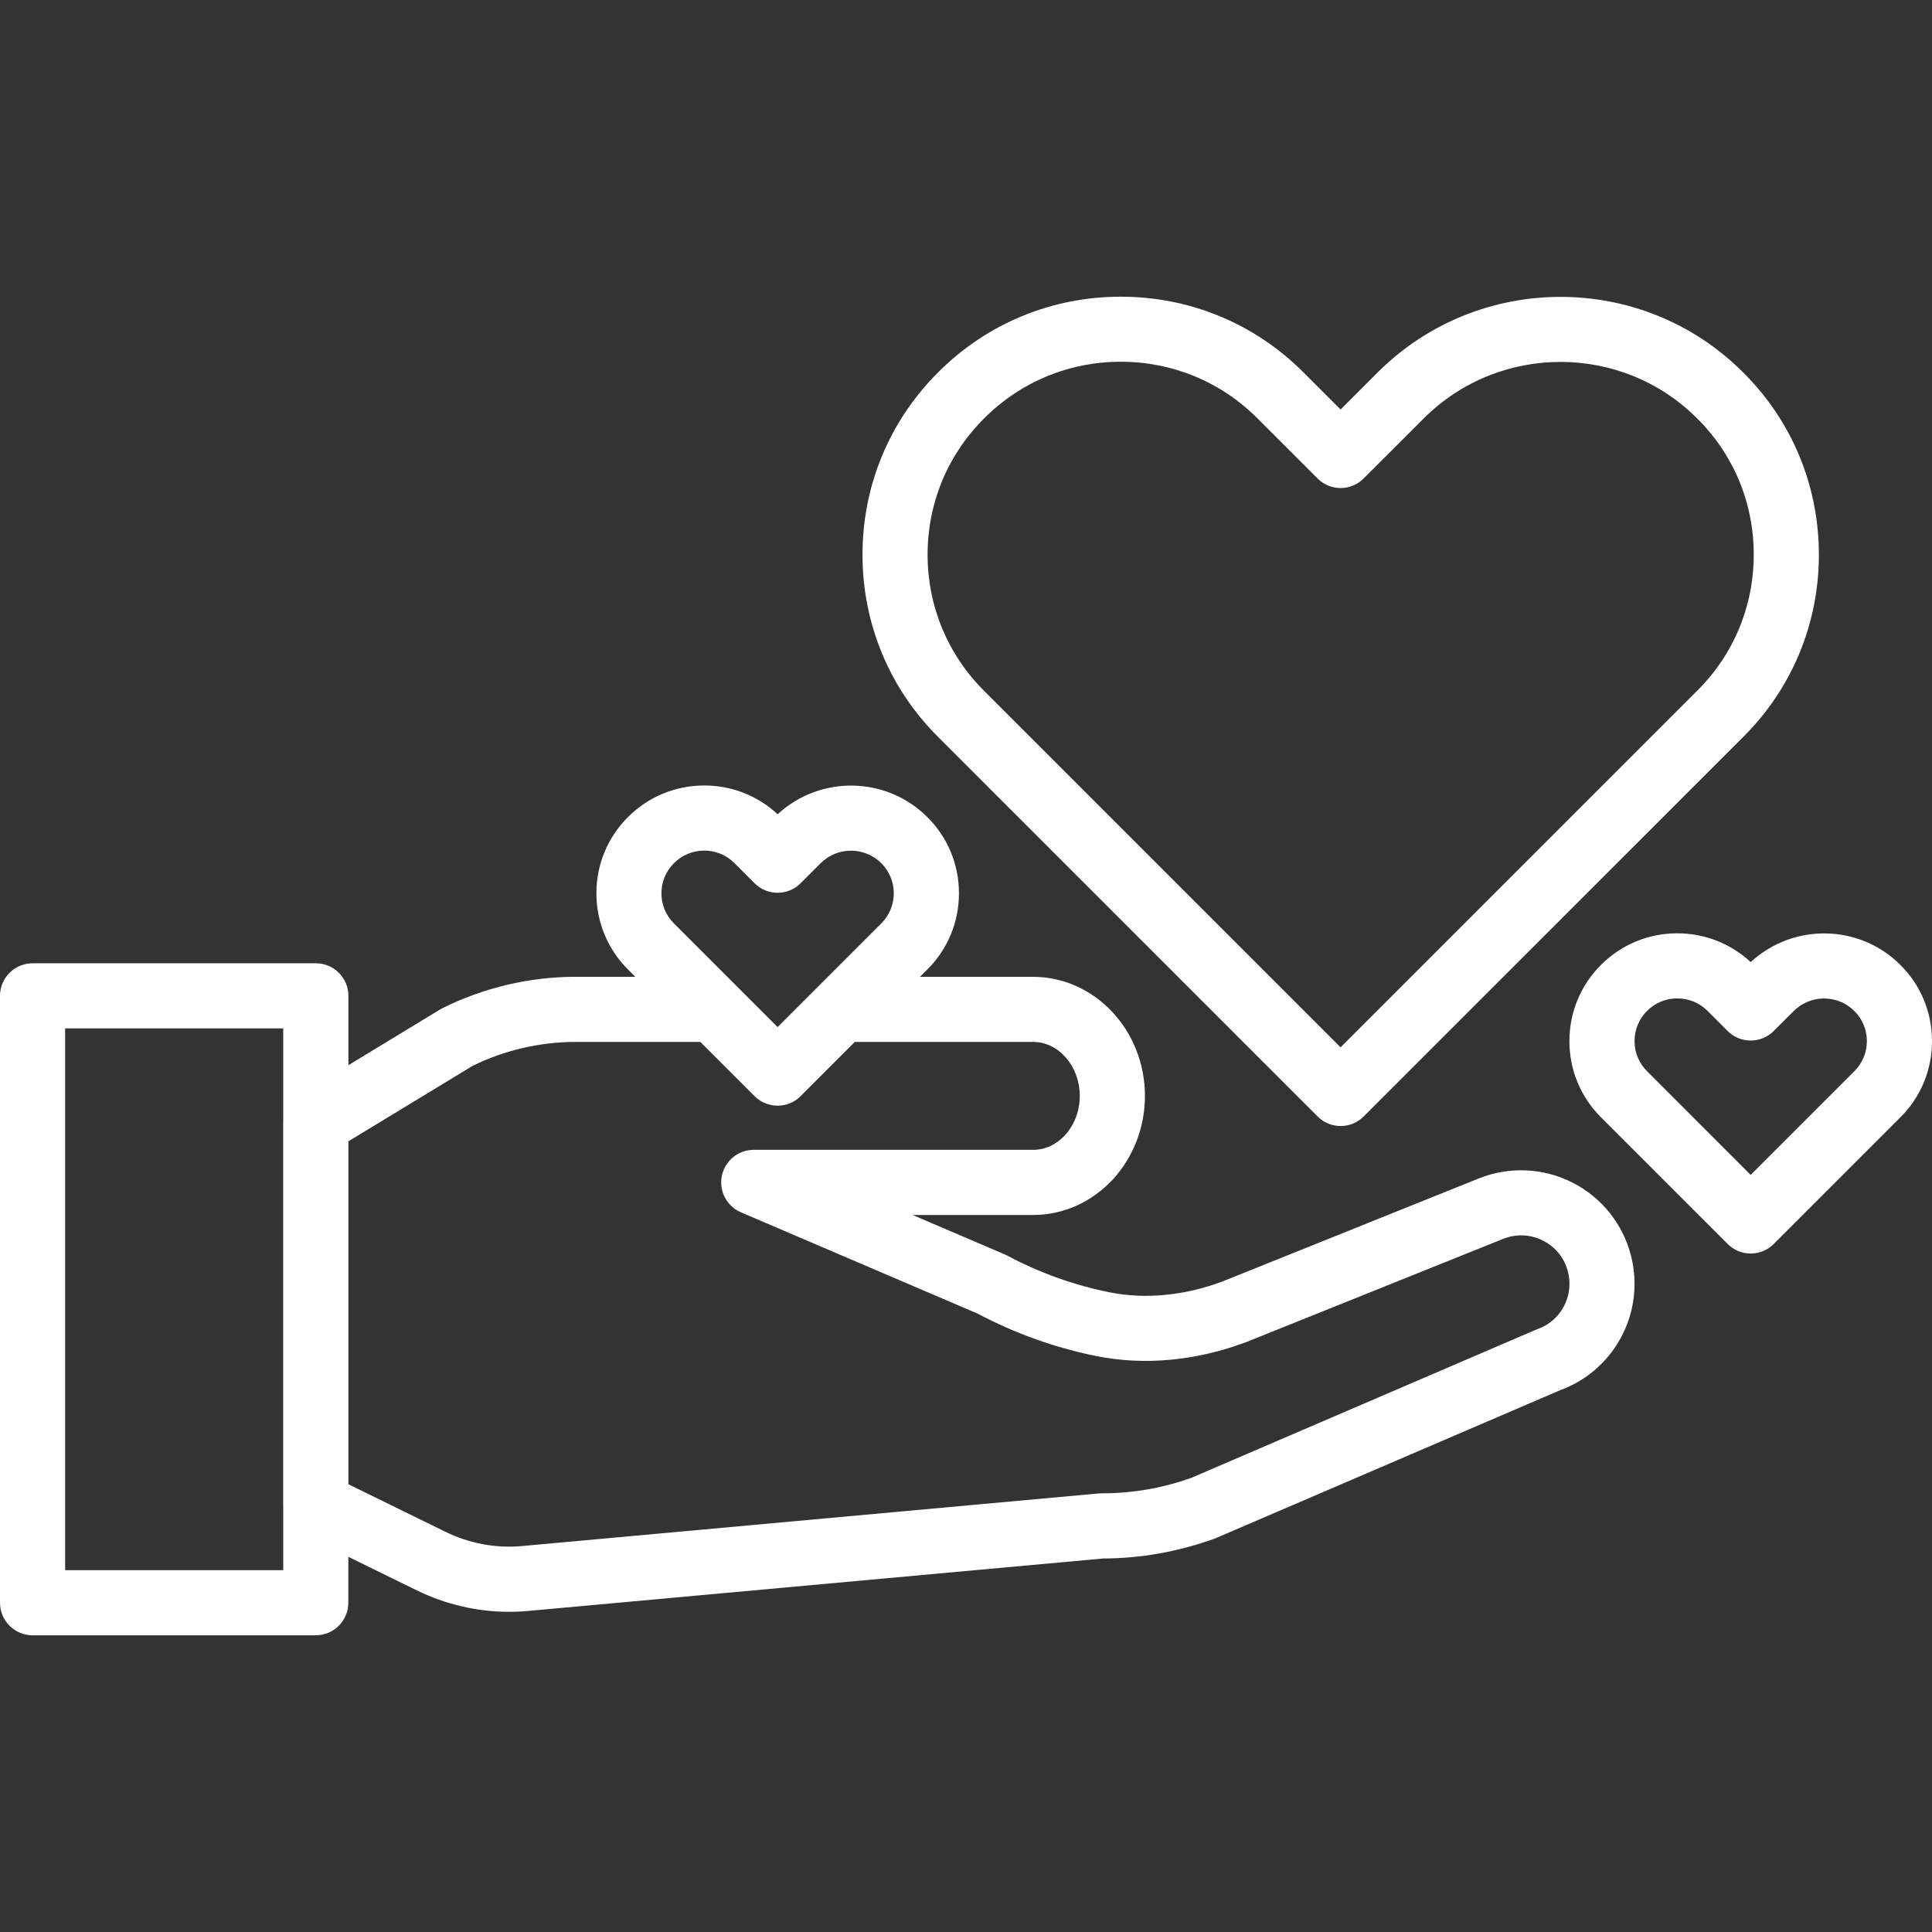 <svg id="Layer_1" enable-background="new 0 0 512 512" height="512" viewBox="0 0 512 512" width="512" xmlns="http://www.w3.org/2000/svg"><rect x="0" y="0" width="512" height="512" fill="#333333" stroke="none"/><path d="m8.63 433.37h75.05c4.77 0 8.63-3.86 8.63-8.63v-12.17l18.18 8.91c7.68 3.74 16.03 5.67 24.42 5.67 1.71 0 3.42-.08 5.13-.24l152.28-13.89c10-.04 19.8-1.76 29.63-5.29l91.52-39.32c11.8-4.3 19.7-15.58 19.7-28.18 0-2.53-.31-5.04-.93-7.41-2.11-8.38-7.74-15.45-15.45-19.39-7.72-3.95-16.78-4.36-24.85-1.15l-67.94 27.31c-10.09 3.77-20.44 4.78-29.92 2.89-9.45-1.89-18.62-5.18-27.22-9.77-.22-.11-.44-.22-.66-.31l-24.35-10.42h31.92c8.01 0 15.53-3.36 21.25-9.53 5.42-6 8.4-13.81 8.4-22 0-17.41-13.3-31.58-29.64-31.58h-29.98l1.9-1.9c5.43-5.38 8.43-12.57 8.43-20.24s-2.99-14.86-8.4-20.21c-10.86-10.86-28.43-11.11-39.65-.73-5.29-4.93-12.16-7.63-19.44-7.63-7.64 0-14.82 2.97-20.19 8.34-5.42 5.39-8.4 12.57-8.4 20.23 0 7.65 2.99 14.83 8.39 20.21l1.92 1.92h-15.82c-12.15 0-24.34 2.87-35.26 8.3-.22.11-.43.22-.64.35l-24.31 14.77v-18.37c0-4.77-3.86-8.63-8.63-8.63h-75.07c-4.77 0-8.63 3.86-8.63 8.63v160.83c0 4.77 3.86 8.63 8.63 8.63zm169.99-204.64c2.13-2.13 4.98-3.31 8.01-3.31s5.87 1.17 8 3.31l5.34 5.34c3.37 3.36 8.83 3.37 12.2 0l5.32-5.32c4.43-4.41 11.62-4.42 16.06.01 2.13 2.11 3.31 4.95 3.31 7.97s-1.18 5.86-3.34 8.01l-27.45 27.45-27.47-27.47c-2.14-2.13-3.32-4.97-3.32-7.99.01-3.02 1.19-5.86 3.34-8zm-53.36 53.73c8.46-4.15 17.88-6.34 27.26-6.34h33.08l14.37 14.37c1.69 1.69 3.89 2.53 6.1 2.53s4.42-.84 6.1-2.53l14.37-14.37h47.22c6.83 0 12.39 6.43 12.39 14.32 0 3.91-1.4 7.62-3.88 10.36-1.65 1.79-4.47 3.92-8.51 3.92h-74.01c-4.1 0-7.63 2.88-8.45 6.9-.82 4.01 1.29 8.05 5.06 9.66l62.71 26.84c10 5.29 20.63 9.08 31.64 11.29 12.64 2.49 26.24 1.24 39.53-3.73l68.12-27.37c3.49-1.38 7.25-1.22 10.59.49 3.33 1.7 5.66 4.62 6.58 8.28.26 1.01.39 2.07.39 3.15 0 5.4-3.4 10.22-8.47 12-.18.07-.36.13-.54.21l-91.26 39.23c-7.59 2.71-15.57 4.08-23.72 4.08-.26 0-.52.01-.78.03l-152.69 13.93c-6.95.67-14.01-.65-20.38-3.75l-25.75-12.62v-90.88zm-108-9.92h57.8v24.94c0 .05-.02.1-.02.15v101.09c0 .05.02.09.02.14v17.25h-57.8zm347.9-173.91-9.89 9.89-9.89-9.89c-12.9-12.9-30.08-20-48.36-20-18.29 0-35.47 7.1-48.35 19.99-12.97 12.9-20.1 30.08-20.1 48.38s7.14 35.48 20.09 48.36l100.52 100.52c1.69 1.69 3.89 2.53 6.1 2.53s4.42-.84 6.1-2.53l100.49-100.48c12.99-12.87 20.15-30.06 20.15-48.39 0-18.34-7.16-35.53-20.12-48.36-26.61-26.62-70-26.63-96.74-.02zm84.52 84.52-94.41 94.41-94.43-94.43c-9.69-9.64-15.02-22.48-15.02-36.15s5.33-26.51 15.04-36.16c9.64-9.64 22.48-14.95 36.16-14.95s26.52 5.31 36.16 14.95l15.99 15.99c3.37 3.37 8.83 3.37 12.2 0l15.98-15.97c20-19.91 52.45-19.9 72.37.01 9.7 9.6 15.04 22.43 15.04 36.13-.01 13.71-5.35 26.54-15.08 36.17zm-5.18 64.19c-7.64 0-14.82 2.97-20.19 8.34-5.42 5.39-8.4 12.57-8.4 20.23 0 7.65 2.98 14.82 8.39 20.21l33.55 33.55c1.62 1.62 3.81 2.53 6.1 2.53s4.48-.91 6.1-2.53l33.52-33.52c5.43-5.38 8.43-12.57 8.43-20.24s-2.99-14.85-8.4-20.21c-10.86-10.86-28.42-11.11-39.65-.73-5.3-4.93-12.16-7.63-19.45-7.63zm30.87 20.58c4.44-4.41 11.63-4.42 16.05.01 2.14 2.12 3.32 4.95 3.32 7.98s-1.18 5.86-3.34 8l-27.45 27.45-27.46-27.47c-2.14-2.13-3.32-4.97-3.32-7.99 0-3.03 1.18-5.86 3.33-8.01 2.13-2.13 4.97-3.3 8-3.3s5.88 1.17 8 3.3l5.34 5.34c1.62 1.62 3.81 2.53 6.1 2.53s4.49-.91 6.1-2.53z" fill="#ffffff" opacity="1" original-fill="#000000"></path></svg>